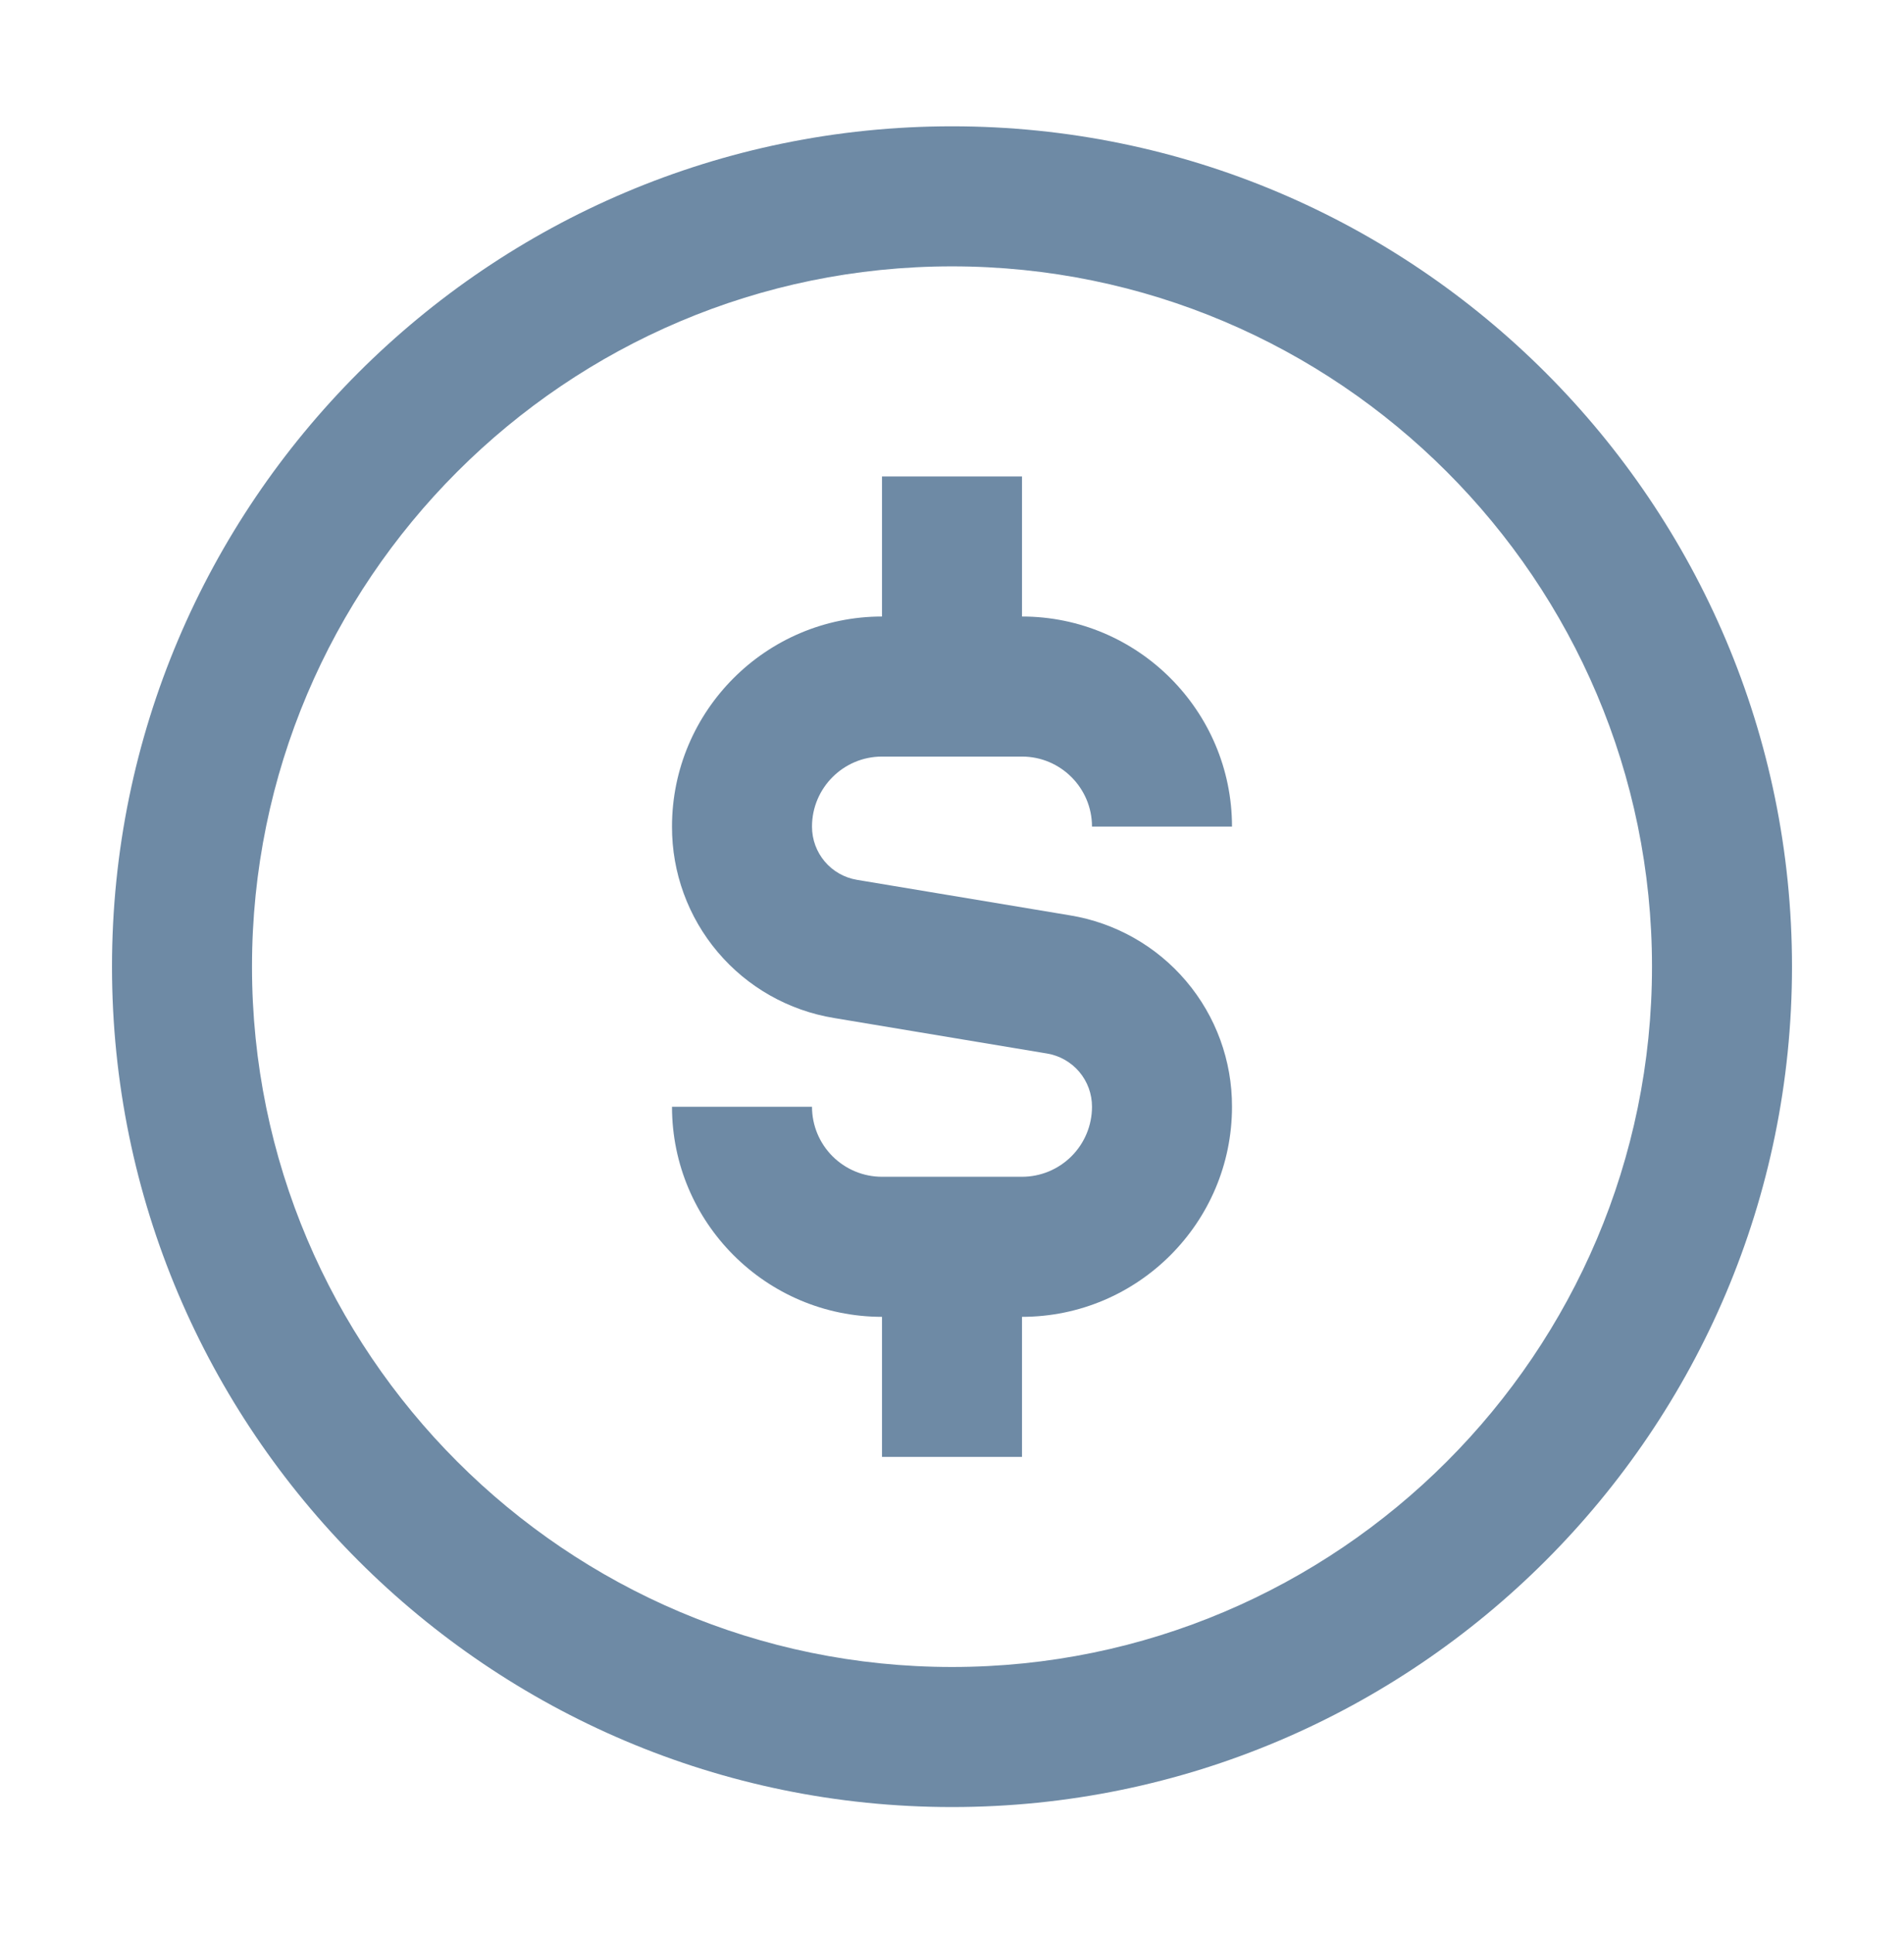 <svg width="68" height="69" viewBox="0 0 68 69" fill="none" xmlns="http://www.w3.org/2000/svg">
<g id="Frame 68">
<g id="Group">
<path id="Vector" d="M34 4.509C17.457 4.509 4 17.967 4 34.51C4 51.052 17.457 64.51 34 64.51C50.542 64.51 64 51.052 64 34.51C64 17.967 50.542 4.509 34 4.509ZM34 59.51C20.215 59.51 9 48.294 9 34.51C9 20.724 20.215 9.509 34 9.509C47.785 9.509 59 20.724 59 34.51C59 48.294 47.785 59.51 34 59.51ZM29 29.509C29 30.454 29.677 31.255 30.61 31.41L38.212 32.677C39.832 32.942 41.304 33.775 42.364 35.027C43.425 36.279 44.005 37.868 44 39.51C44 43.645 40.635 47.01 36.5 47.01V52.01H31.5V47.01C27.365 47.01 24 43.645 24 39.51H29C29 40.172 29.263 40.808 29.732 41.277C30.201 41.746 30.837 42.01 31.5 42.01H36.5C37.163 42.01 37.799 41.746 38.268 41.277C38.737 40.808 39 40.172 39 39.51C39.001 39.053 38.84 38.611 38.545 38.263C38.25 37.915 37.84 37.683 37.39 37.609L29.788 36.342C28.168 36.077 26.696 35.244 25.636 33.992C24.575 32.739 23.995 31.15 24 29.509C24 25.375 27.365 22.009 31.5 22.009V17.009H36.5V22.009C40.635 22.009 44 25.375 44 29.509H39C39 28.132 37.88 27.009 36.5 27.009H31.5C30.12 27.009 29 28.132 29 29.509Z" fill="#6E8AA5"/>
</g>
</g>
</svg>
